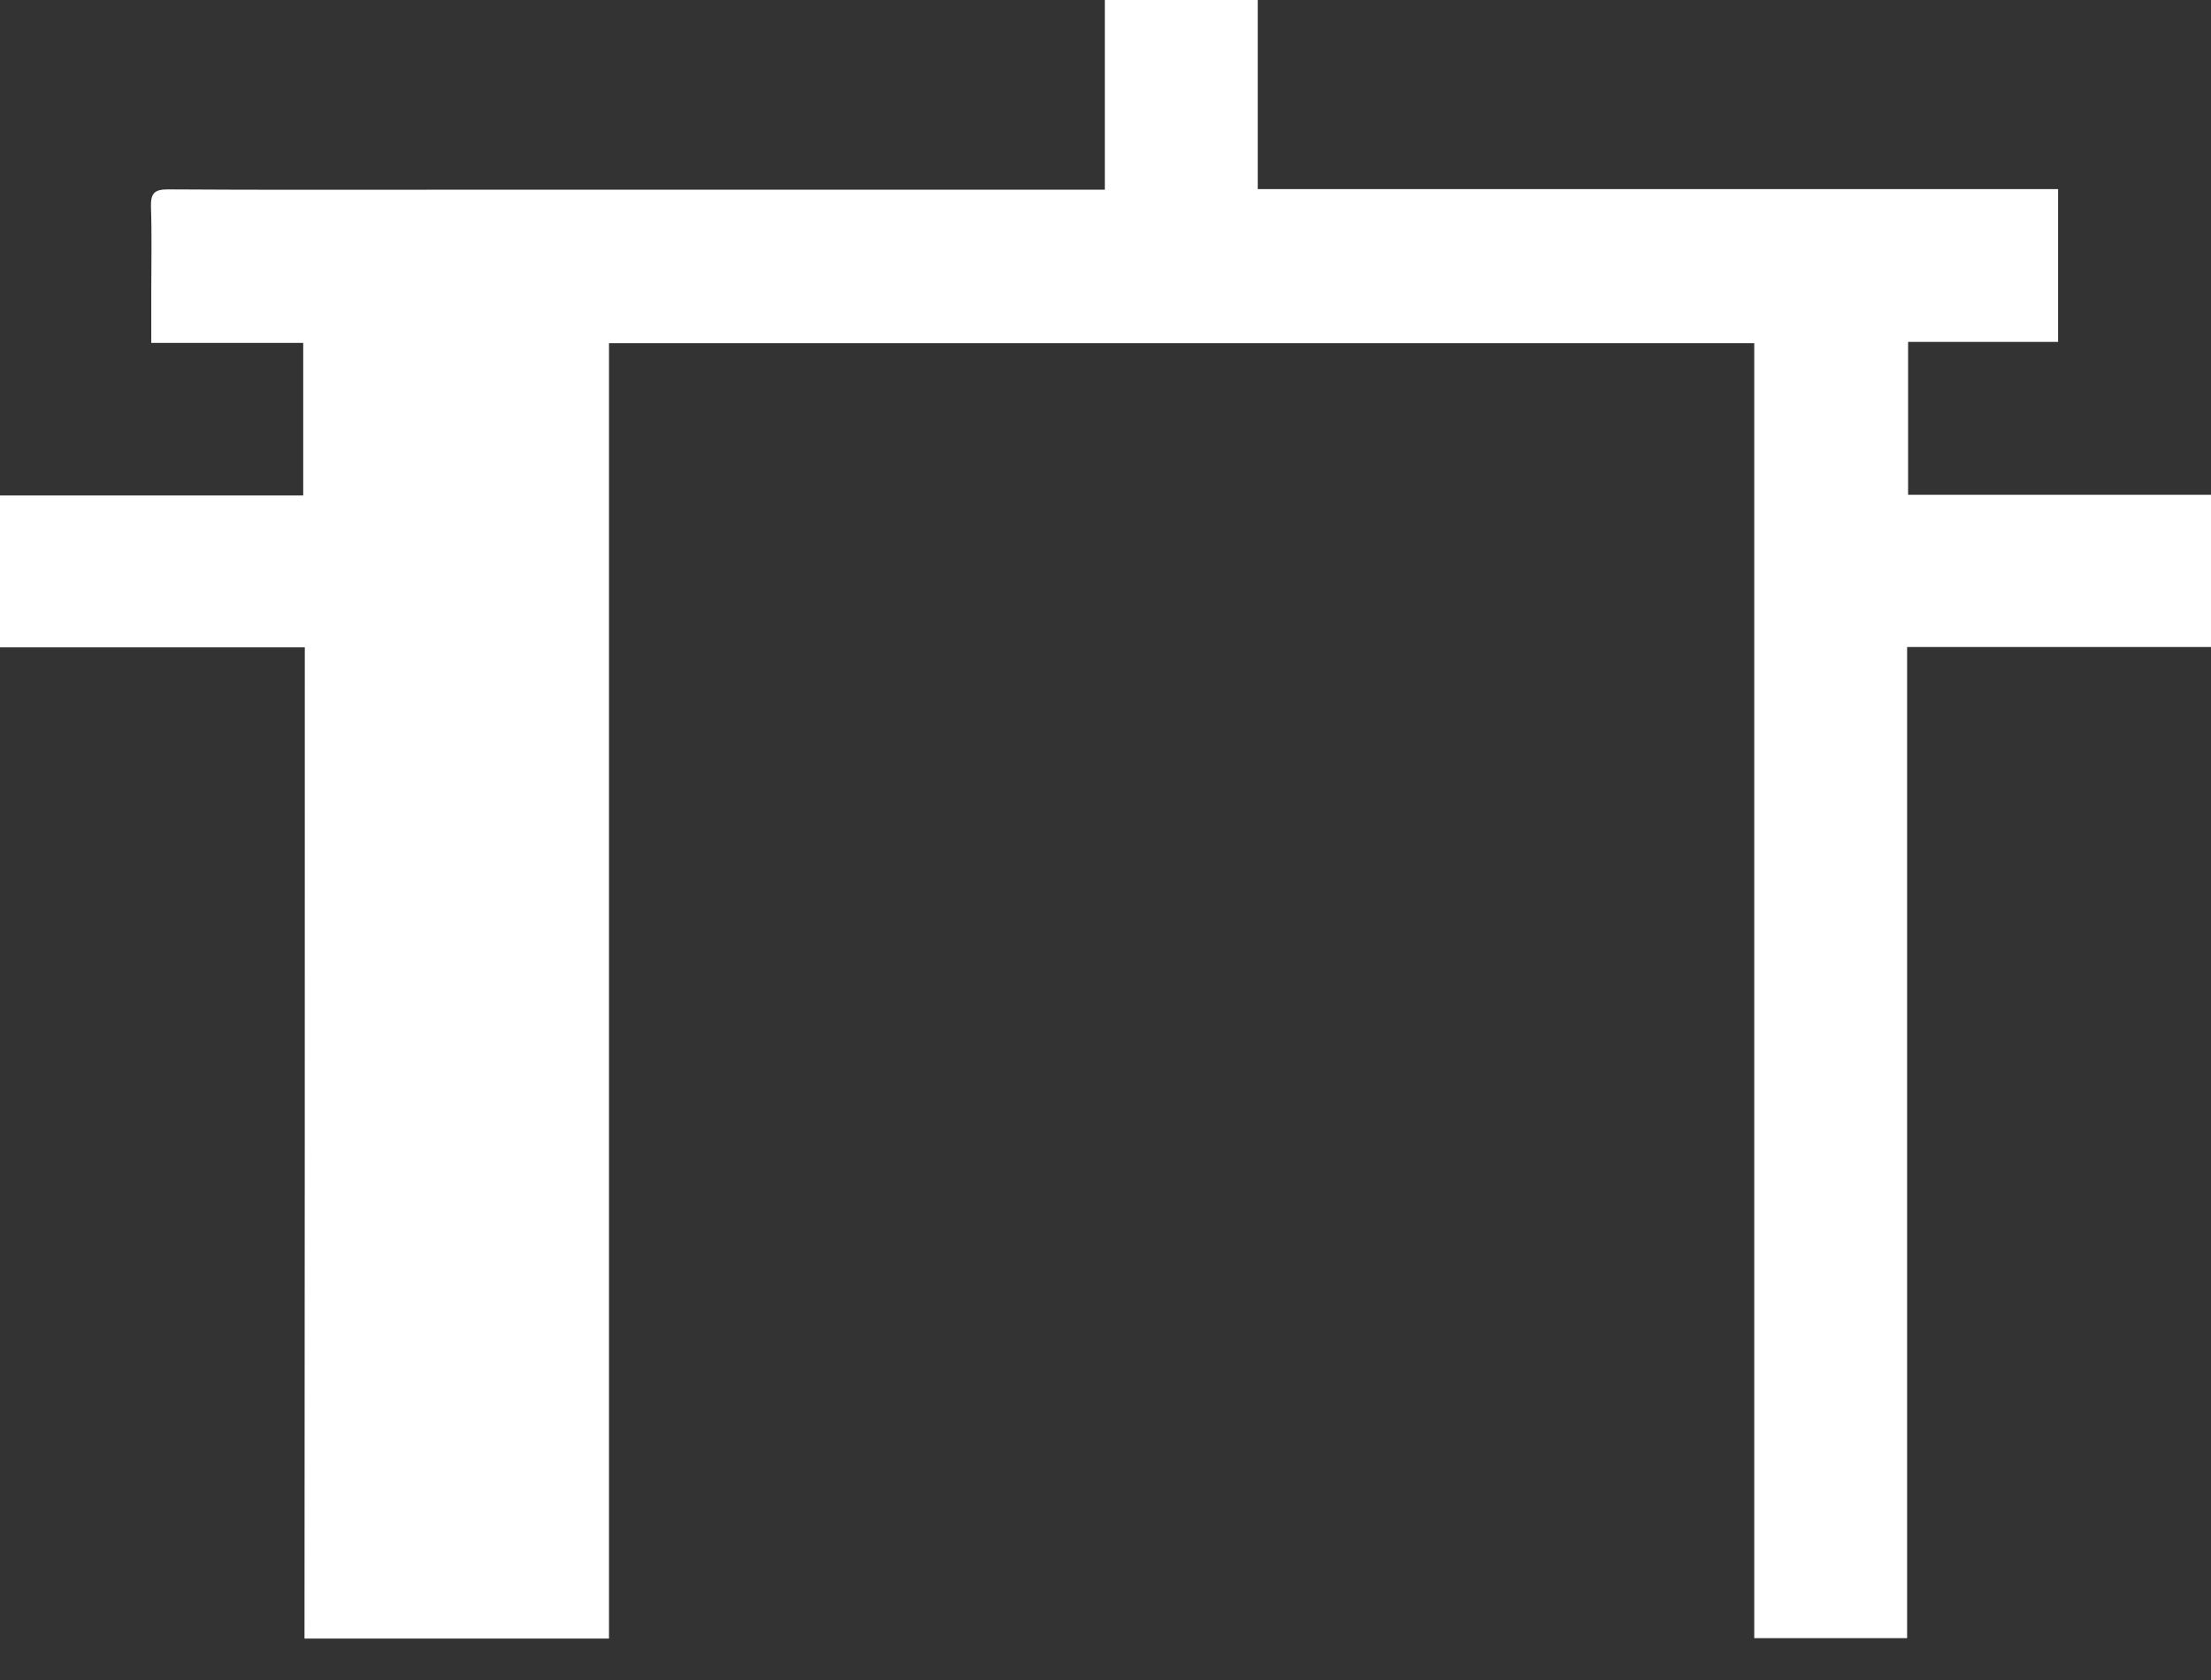 <svg width="50" height="38" viewBox="0 0 50 38" fill="none" xmlns="http://www.w3.org/2000/svg">
<rect x="0" y="0" width="50" height="38" fill="#333333" stroke="none"/>
<path d="M6.893 14.642C4.552 14.642 2.283 14.642 0 14.642C0 13.489 0 12.373 0 11.206C2.283 11.206 4.559 11.206 6.857 11.206C6.857 10.039 6.857 8.923 6.857 7.756C5.726 7.756 4.603 7.756 3.421 7.756C3.421 7.328 3.421 6.944 3.421 6.56C3.421 5.929 3.436 5.306 3.414 4.675C3.407 4.378 3.487 4.284 3.791 4.284C5.951 4.298 8.118 4.291 10.278 4.291C15.041 4.291 19.796 4.291 24.558 4.291C24.688 4.291 24.819 4.291 24.985 4.291C24.985 2.841 24.985 1.435 24.985 0C26.145 0 27.276 0 28.443 0C28.443 1.413 28.443 2.82 28.443 4.277C34.488 4.277 40.497 4.277 46.542 4.277C46.542 5.444 46.542 6.574 46.542 7.734C45.419 7.734 44.295 7.734 43.15 7.734C43.15 8.894 43.15 10.025 43.15 11.192C45.434 11.192 47.709 11.192 50 11.192C50 12.351 50 13.468 50 14.635C47.709 14.635 45.434 14.635 43.128 14.635C43.128 22.13 43.128 29.581 43.128 37.054C41.969 37.054 40.838 37.054 39.671 37.054C39.671 27.298 39.671 17.541 39.671 7.763C31.023 7.763 22.419 7.763 13.772 7.763C13.772 17.534 13.772 27.291 13.772 37.062C11.467 37.062 9.198 37.062 6.886 37.062C6.893 29.617 6.893 22.159 6.893 14.642Z" fill="white"/>
</svg>
